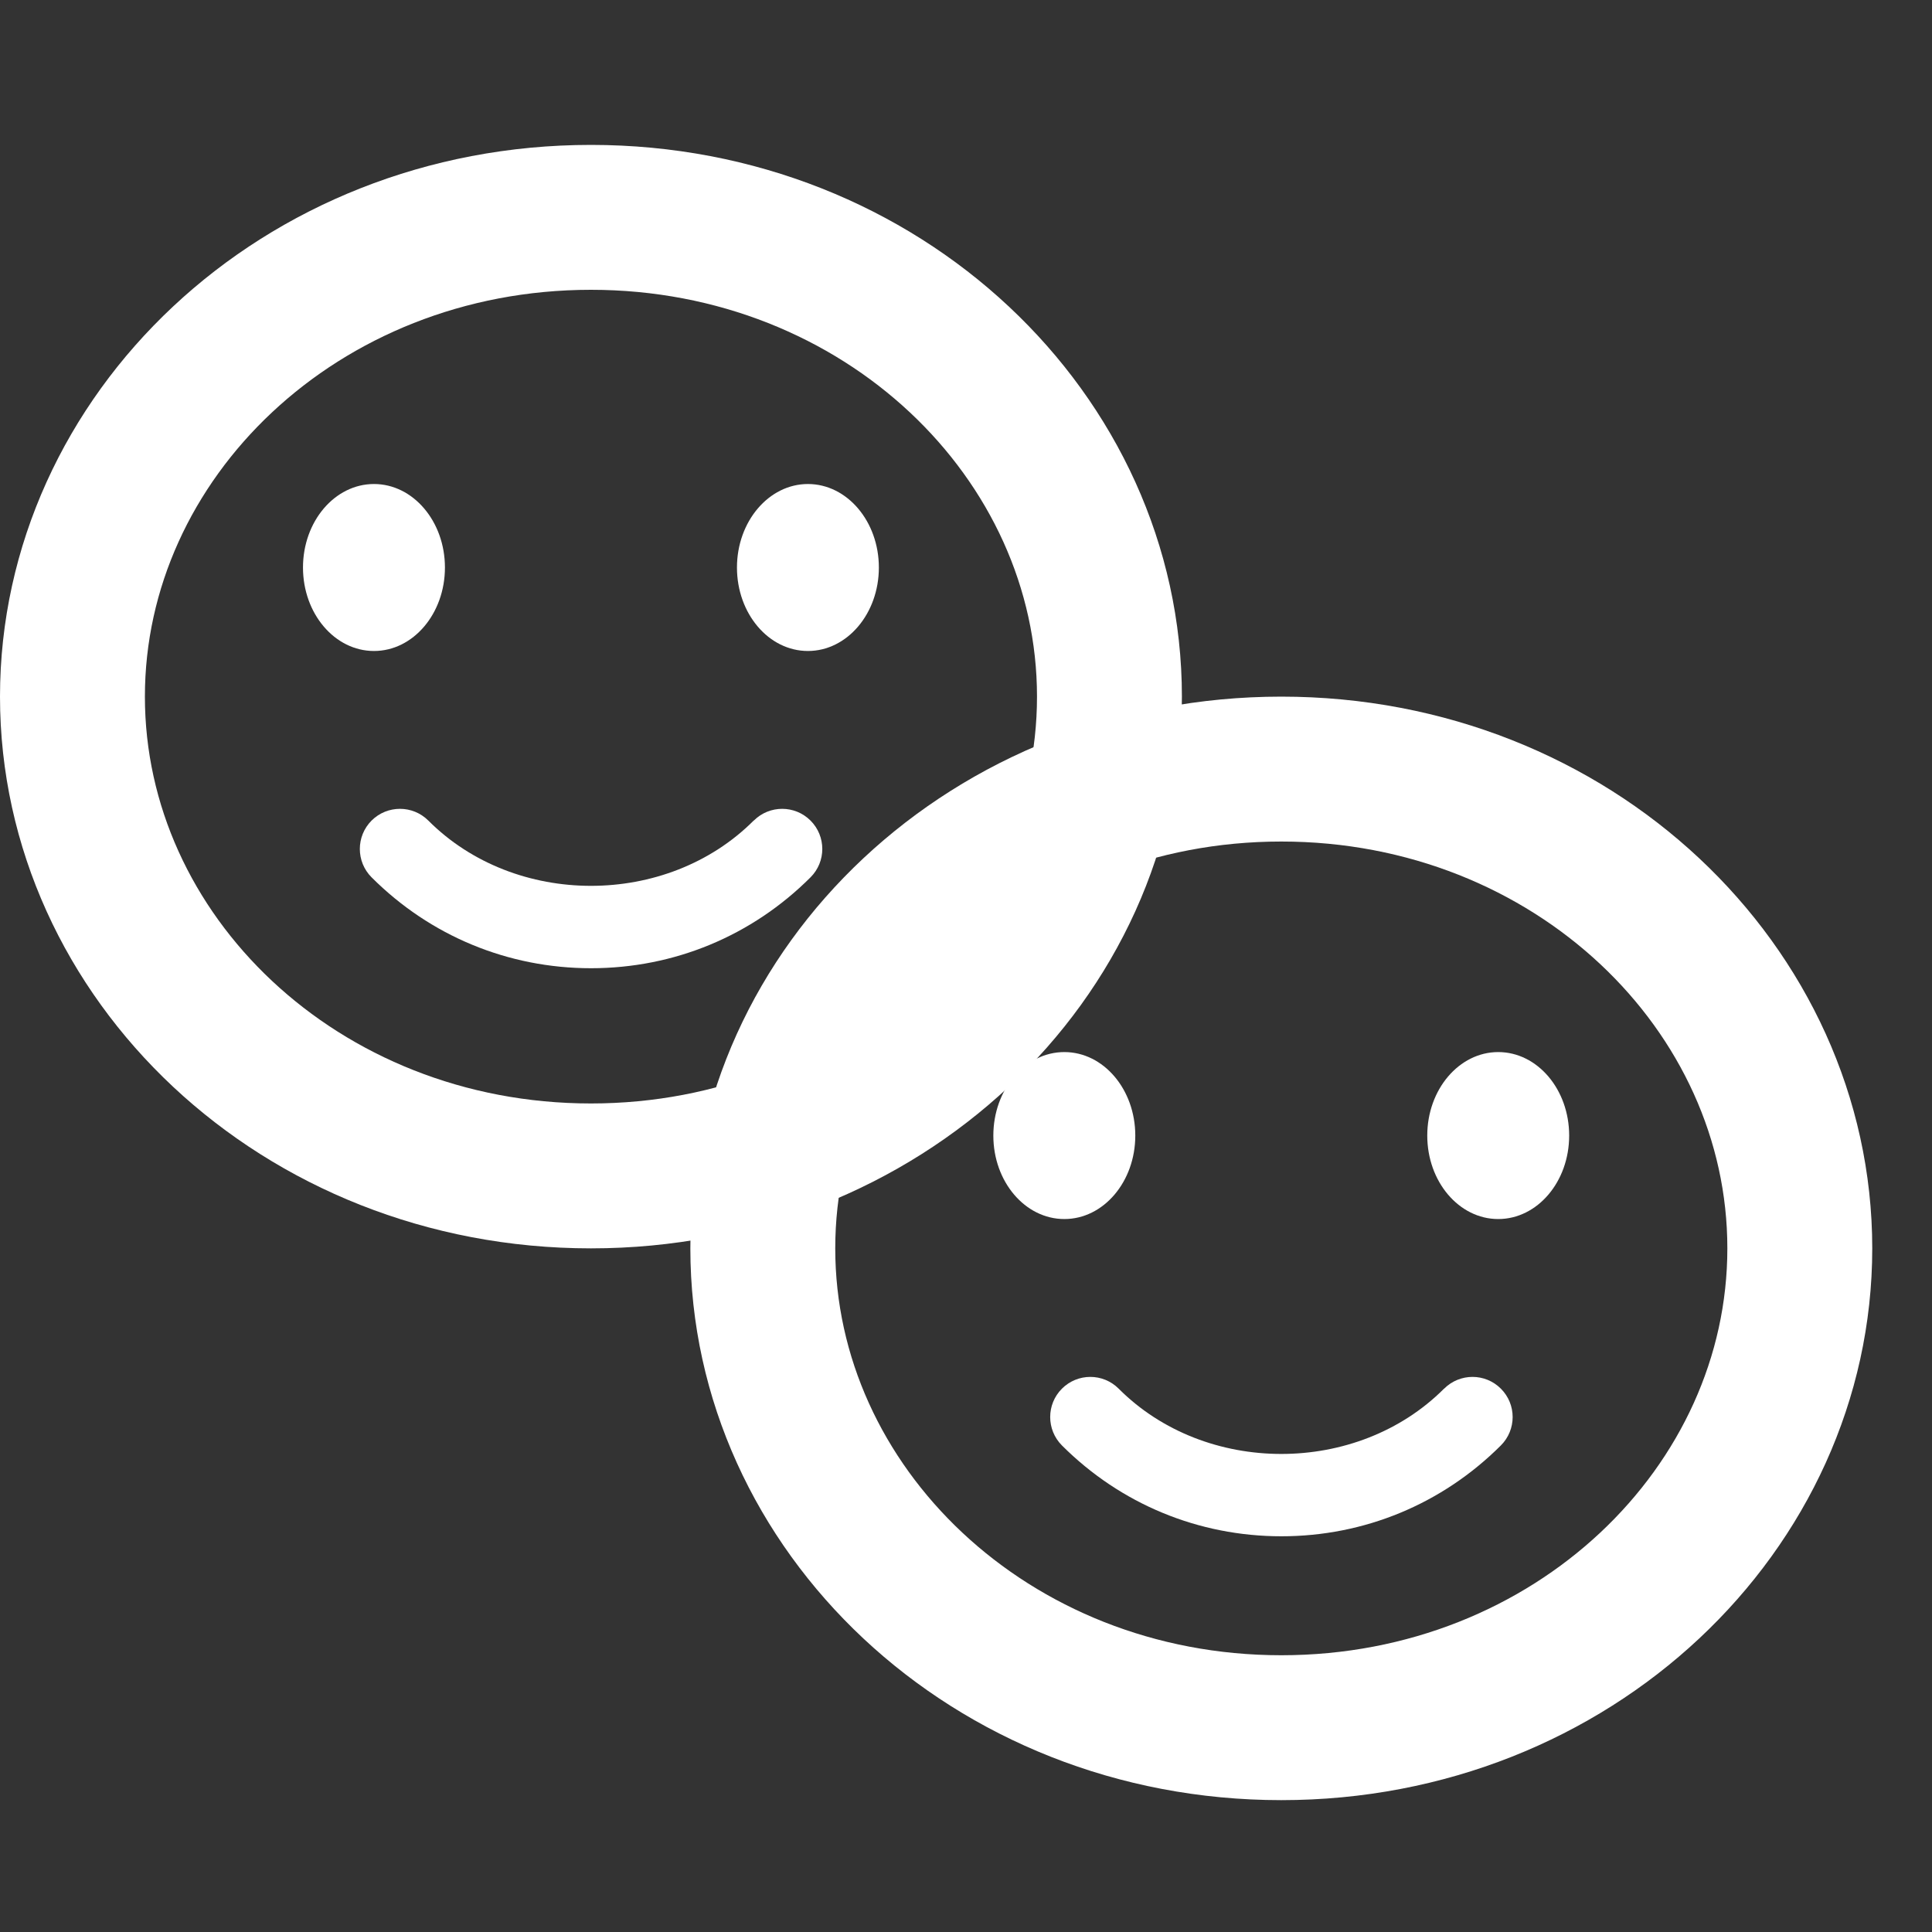 <svg width="40" height="40" viewBox="0 0 40 40" fill="none" xmlns="http://www.w3.org/2000/svg">
<rect x="0" y="0" width="40" height="40" fill="#333333" stroke="none"/>
<path d="M22.97 14.423C22.97 19.808 18.262 24.346 12.235 24.346C6.207 24.346 1.5 19.808 1.5 14.423C1.5 9.038 6.207 4.5 12.235 4.5C18.262 4.5 22.97 9.038 22.97 14.423Z" stroke="white" stroke-width="3"/>
<path d="M37.263 25.846C37.263 31.232 32.555 35.77 26.528 35.77C20.5 35.77 15.793 31.232 15.793 25.846C15.793 20.461 20.5 15.923 26.528 15.923C32.555 15.923 37.263 20.461 37.263 25.846Z" stroke="white" stroke-width="3"/>
<path d="M23.505 23.511C23.505 22.556 22.848 21.782 22.036 21.782C21.223 21.782 20.566 22.556 20.566 23.511C20.566 24.465 21.223 25.239 22.036 25.239C22.848 25.239 23.505 24.465 23.505 23.511Z" fill="white"/>
<path d="M31.019 21.782C30.209 21.782 29.55 22.556 29.55 23.511C29.55 24.465 30.207 25.239 31.019 25.239C31.831 25.239 32.488 24.465 32.488 23.511C32.488 22.556 31.831 21.782 31.019 21.782Z" fill="white"/>
<path d="M29.897 28.751C28.098 30.553 24.958 30.553 23.161 28.751C22.837 28.426 22.311 28.426 21.986 28.751C21.662 29.075 21.662 29.601 21.986 29.926C23.199 31.139 24.813 31.807 26.53 31.807C28.248 31.807 29.859 31.139 31.074 29.926C31.399 29.601 31.399 29.075 31.074 28.751C30.75 28.426 30.224 28.426 29.899 28.751H29.897Z" fill="white"/>
<path d="M9.212 11.75C9.212 10.796 8.555 10.021 7.743 10.021C6.93 10.021 6.273 10.796 6.273 11.75C6.273 12.704 6.93 13.478 7.743 13.478C8.555 13.478 9.212 12.704 9.212 11.75Z" fill="white"/>
<path d="M16.727 10.021C15.918 10.021 15.258 10.796 15.258 11.75C15.258 12.704 15.915 13.478 16.727 13.478C17.539 13.478 18.196 12.704 18.196 11.75C18.196 10.796 17.539 10.021 16.727 10.021Z" fill="white"/>
<path d="M15.604 16.989C13.805 18.791 10.665 18.791 8.868 16.989C8.544 16.665 8.018 16.665 7.693 16.989C7.369 17.314 7.369 17.84 7.693 18.164C8.906 19.378 10.52 20.046 12.237 20.046C13.955 20.046 15.566 19.378 16.781 18.164C17.106 17.84 17.106 17.314 16.781 16.989C16.457 16.665 15.931 16.665 15.607 16.989H15.604Z" fill="white"/>
</svg>
